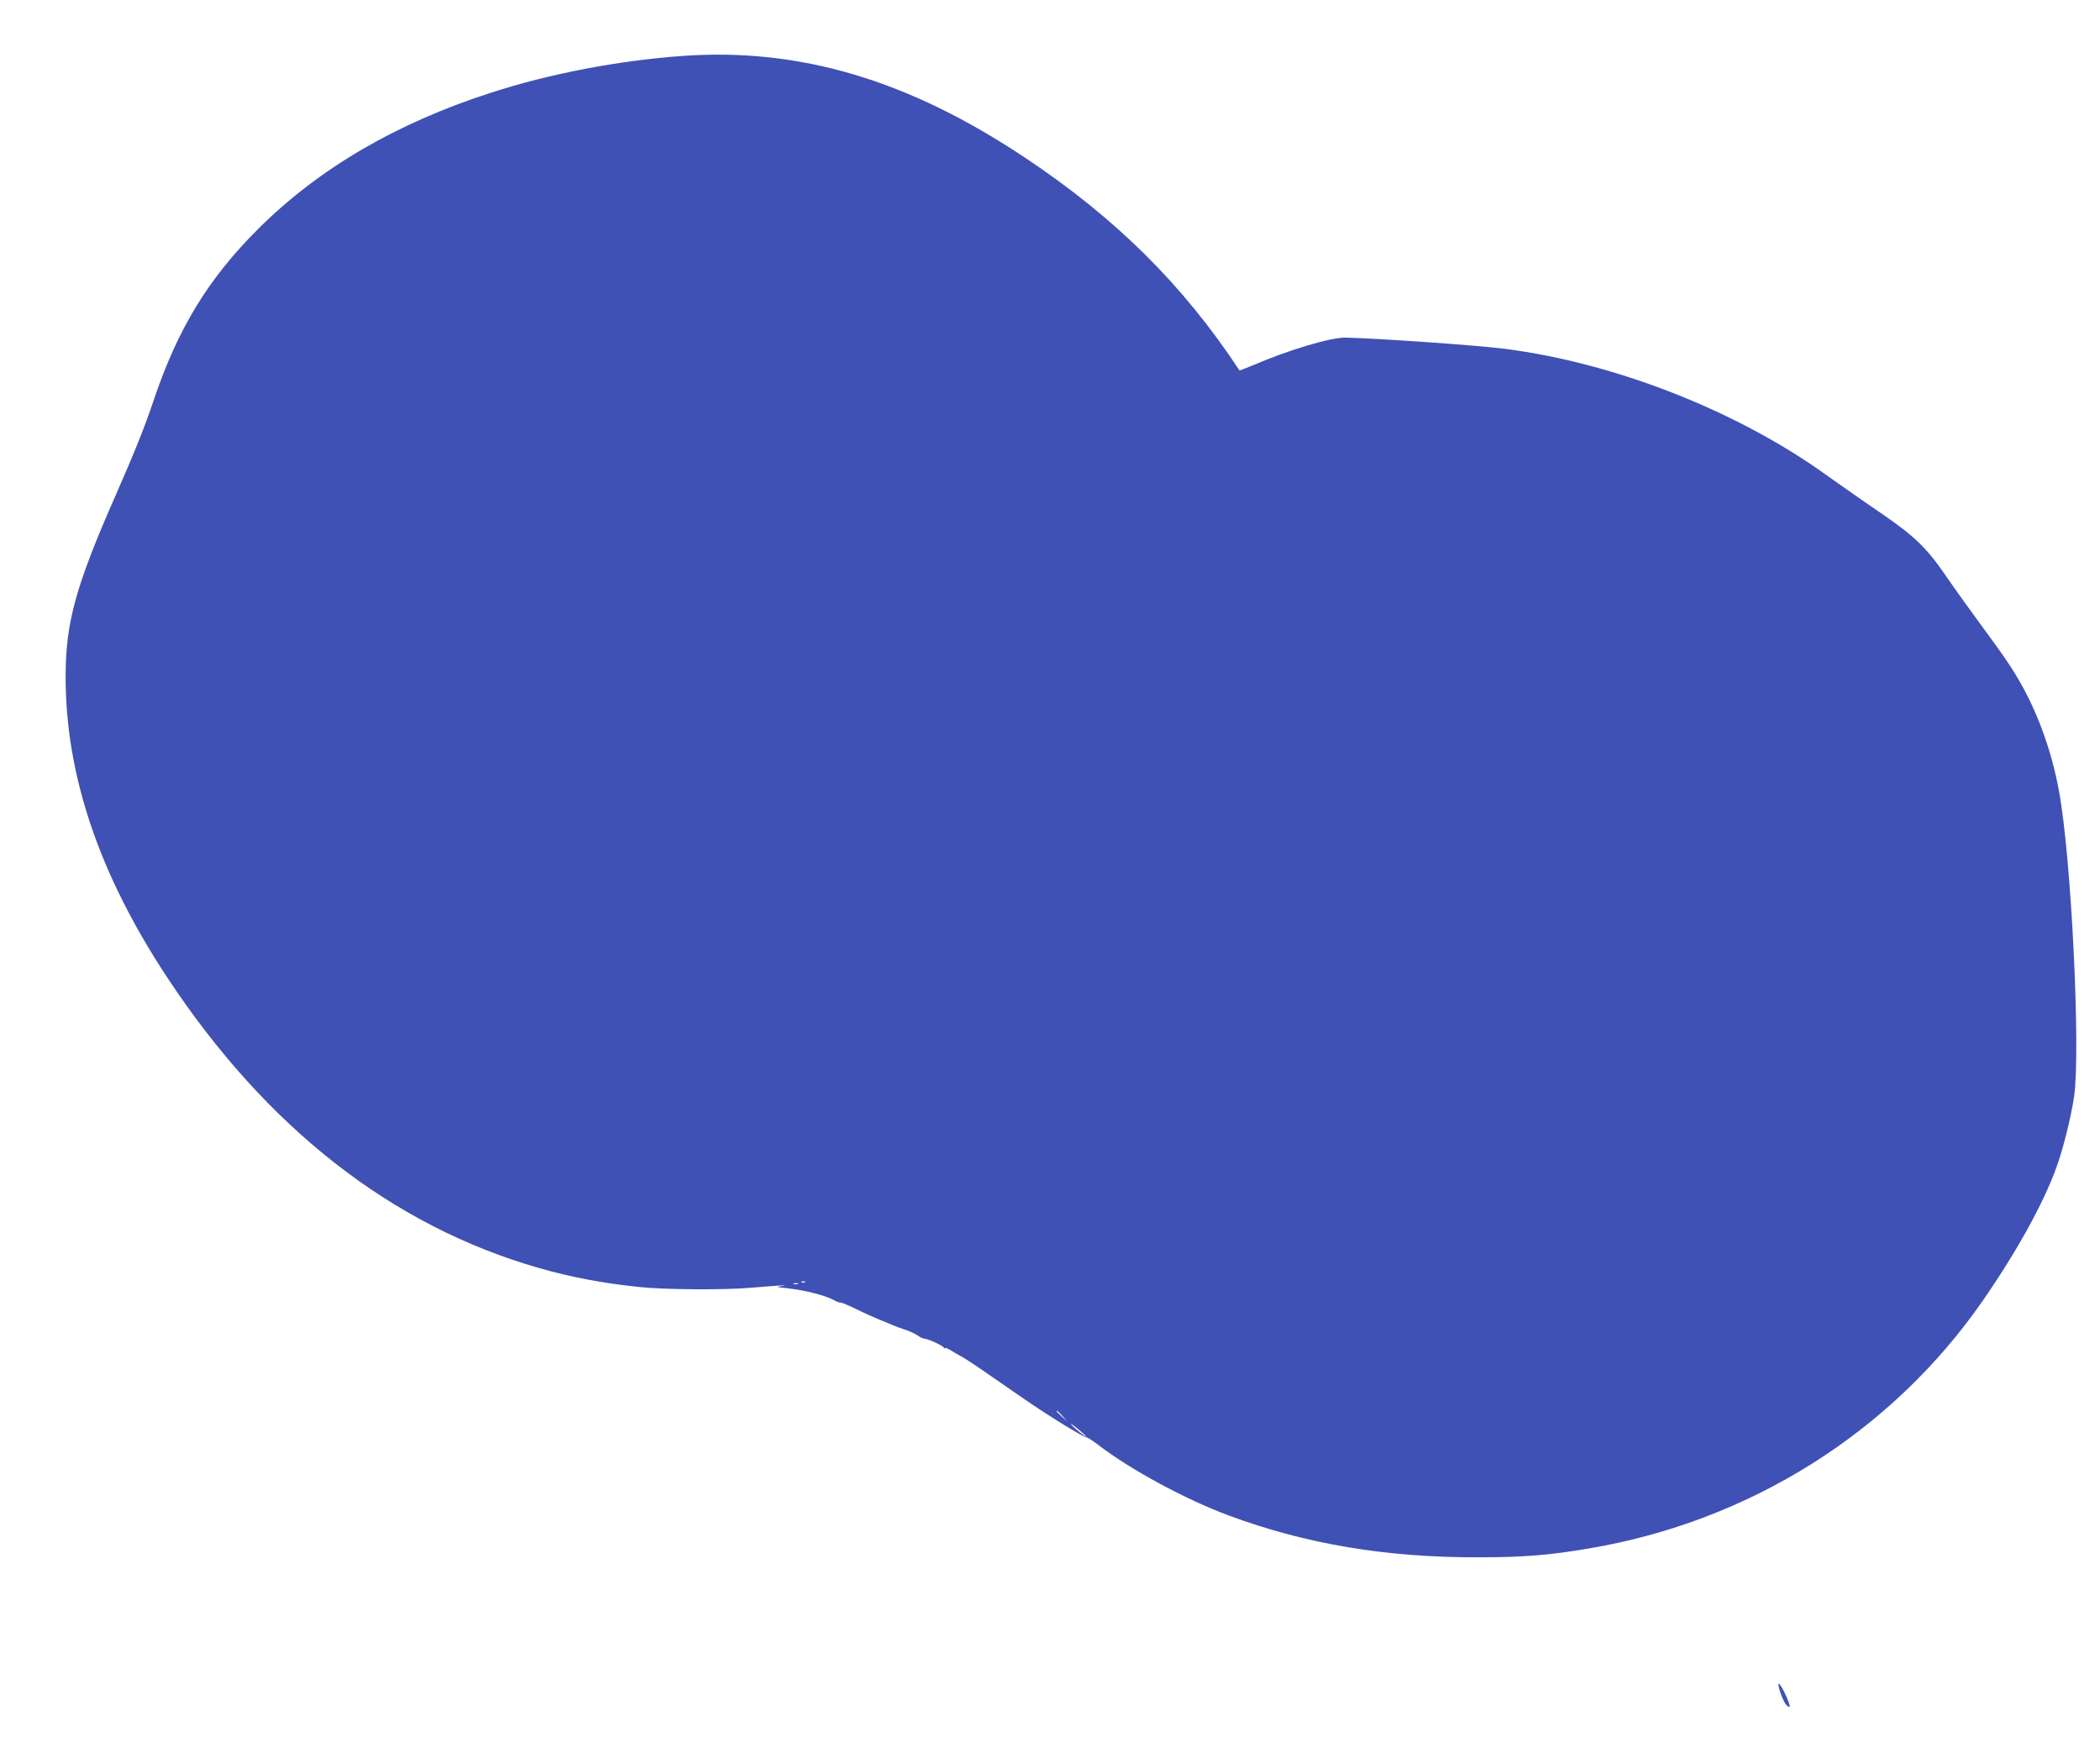 <?xml version="1.0" standalone="no"?>
<!DOCTYPE svg PUBLIC "-//W3C//DTD SVG 20010904//EN"
 "http://www.w3.org/TR/2001/REC-SVG-20010904/DTD/svg10.dtd">
<svg version="1.0" xmlns="http://www.w3.org/2000/svg"
 width="1280pt" height="1062pt" viewBox="0 0 1280 1062"
 preserveAspectRatio="xMidYMid meet">
<g transform="translate(0,1062) scale(0.1,-0.1)"
fill="#3f51b5" stroke="none">
<path d="M4160 10279 c-390 -28 -810 -108 -1170 -225 -574 -185 -1048 -462
-1416 -829 -306 -305 -492 -611 -639 -1050 -52 -155 -115 -313 -230 -574 -244
-554 -305 -776 -305 -1106 0 -599 203 -1202 617 -1830 605 -918 1371 -1517
2266 -1774 195 -56 389 -93 611 -116 153 -17 522 -19 681 -5 153 13 246 19
195 11 -44 -6 -44 -6 30 -14 114 -13 237 -45 292 -77 10 -6 24 -10 31 -10 8 0
52 -18 98 -41 46 -23 107 -50 134 -61 28 -11 64 -26 80 -33 17 -8 53 -21 80
-30 28 -9 62 -25 77 -35 15 -11 34 -20 41 -20 21 0 111 -41 119 -54 4 -6 8 -8
8 -4 0 4 15 -1 33 -12 17 -11 49 -29 69 -40 21 -11 104 -66 185 -123 82 -56
167 -116 191 -132 144 -100 373 -241 385 -237 4 1 34 -18 66 -42 201 -155 538
-337 803 -435 467 -173 955 -255 1513 -254 280 0 434 12 680 54 981 165 1846
710 2401 1511 207 299 371 596 448 811 42 115 89 305 108 432 41 282 -17 1468
-93 1868 -42 228 -121 451 -224 637 -60 106 -98 164 -250 370 -67 91 -162 223
-211 295 -122 178 -194 247 -409 394 -99 67 -238 165 -310 216 -547 397 -1296
692 -1975 779 -165 21 -774 64 -970 68 -90 1 -343 -74 -564 -169 -43 -18 -80
-32 -81 -31 -345 523 -754 928 -1306 1296 -712 475 -1375 672 -2089 621z m747
-7475 c-3 -3 -12 -4 -19 -1 -8 3 -5 6 6 6 11 1 17 -2 13 -5z m-44 -11 c-7 -2
-19 -2 -25 0 -7 3 -2 5 12 5 14 0 19 -2 13 -5z m1613 -805 l29 -33 -32 29
c-18 17 -33 31 -33 33 0 8 8 1 36 -29z m144 -125 c0 -7 -75 54 -91 74 -8 10
10 -2 39 -26 28 -23 52 -45 52 -48z"/>
<path d="M10840 354 c0 -29 32 -113 50 -129 25 -23 25 -9 0 50 -22 51 -50 95
-50 79z"/>
</g>
</svg>
